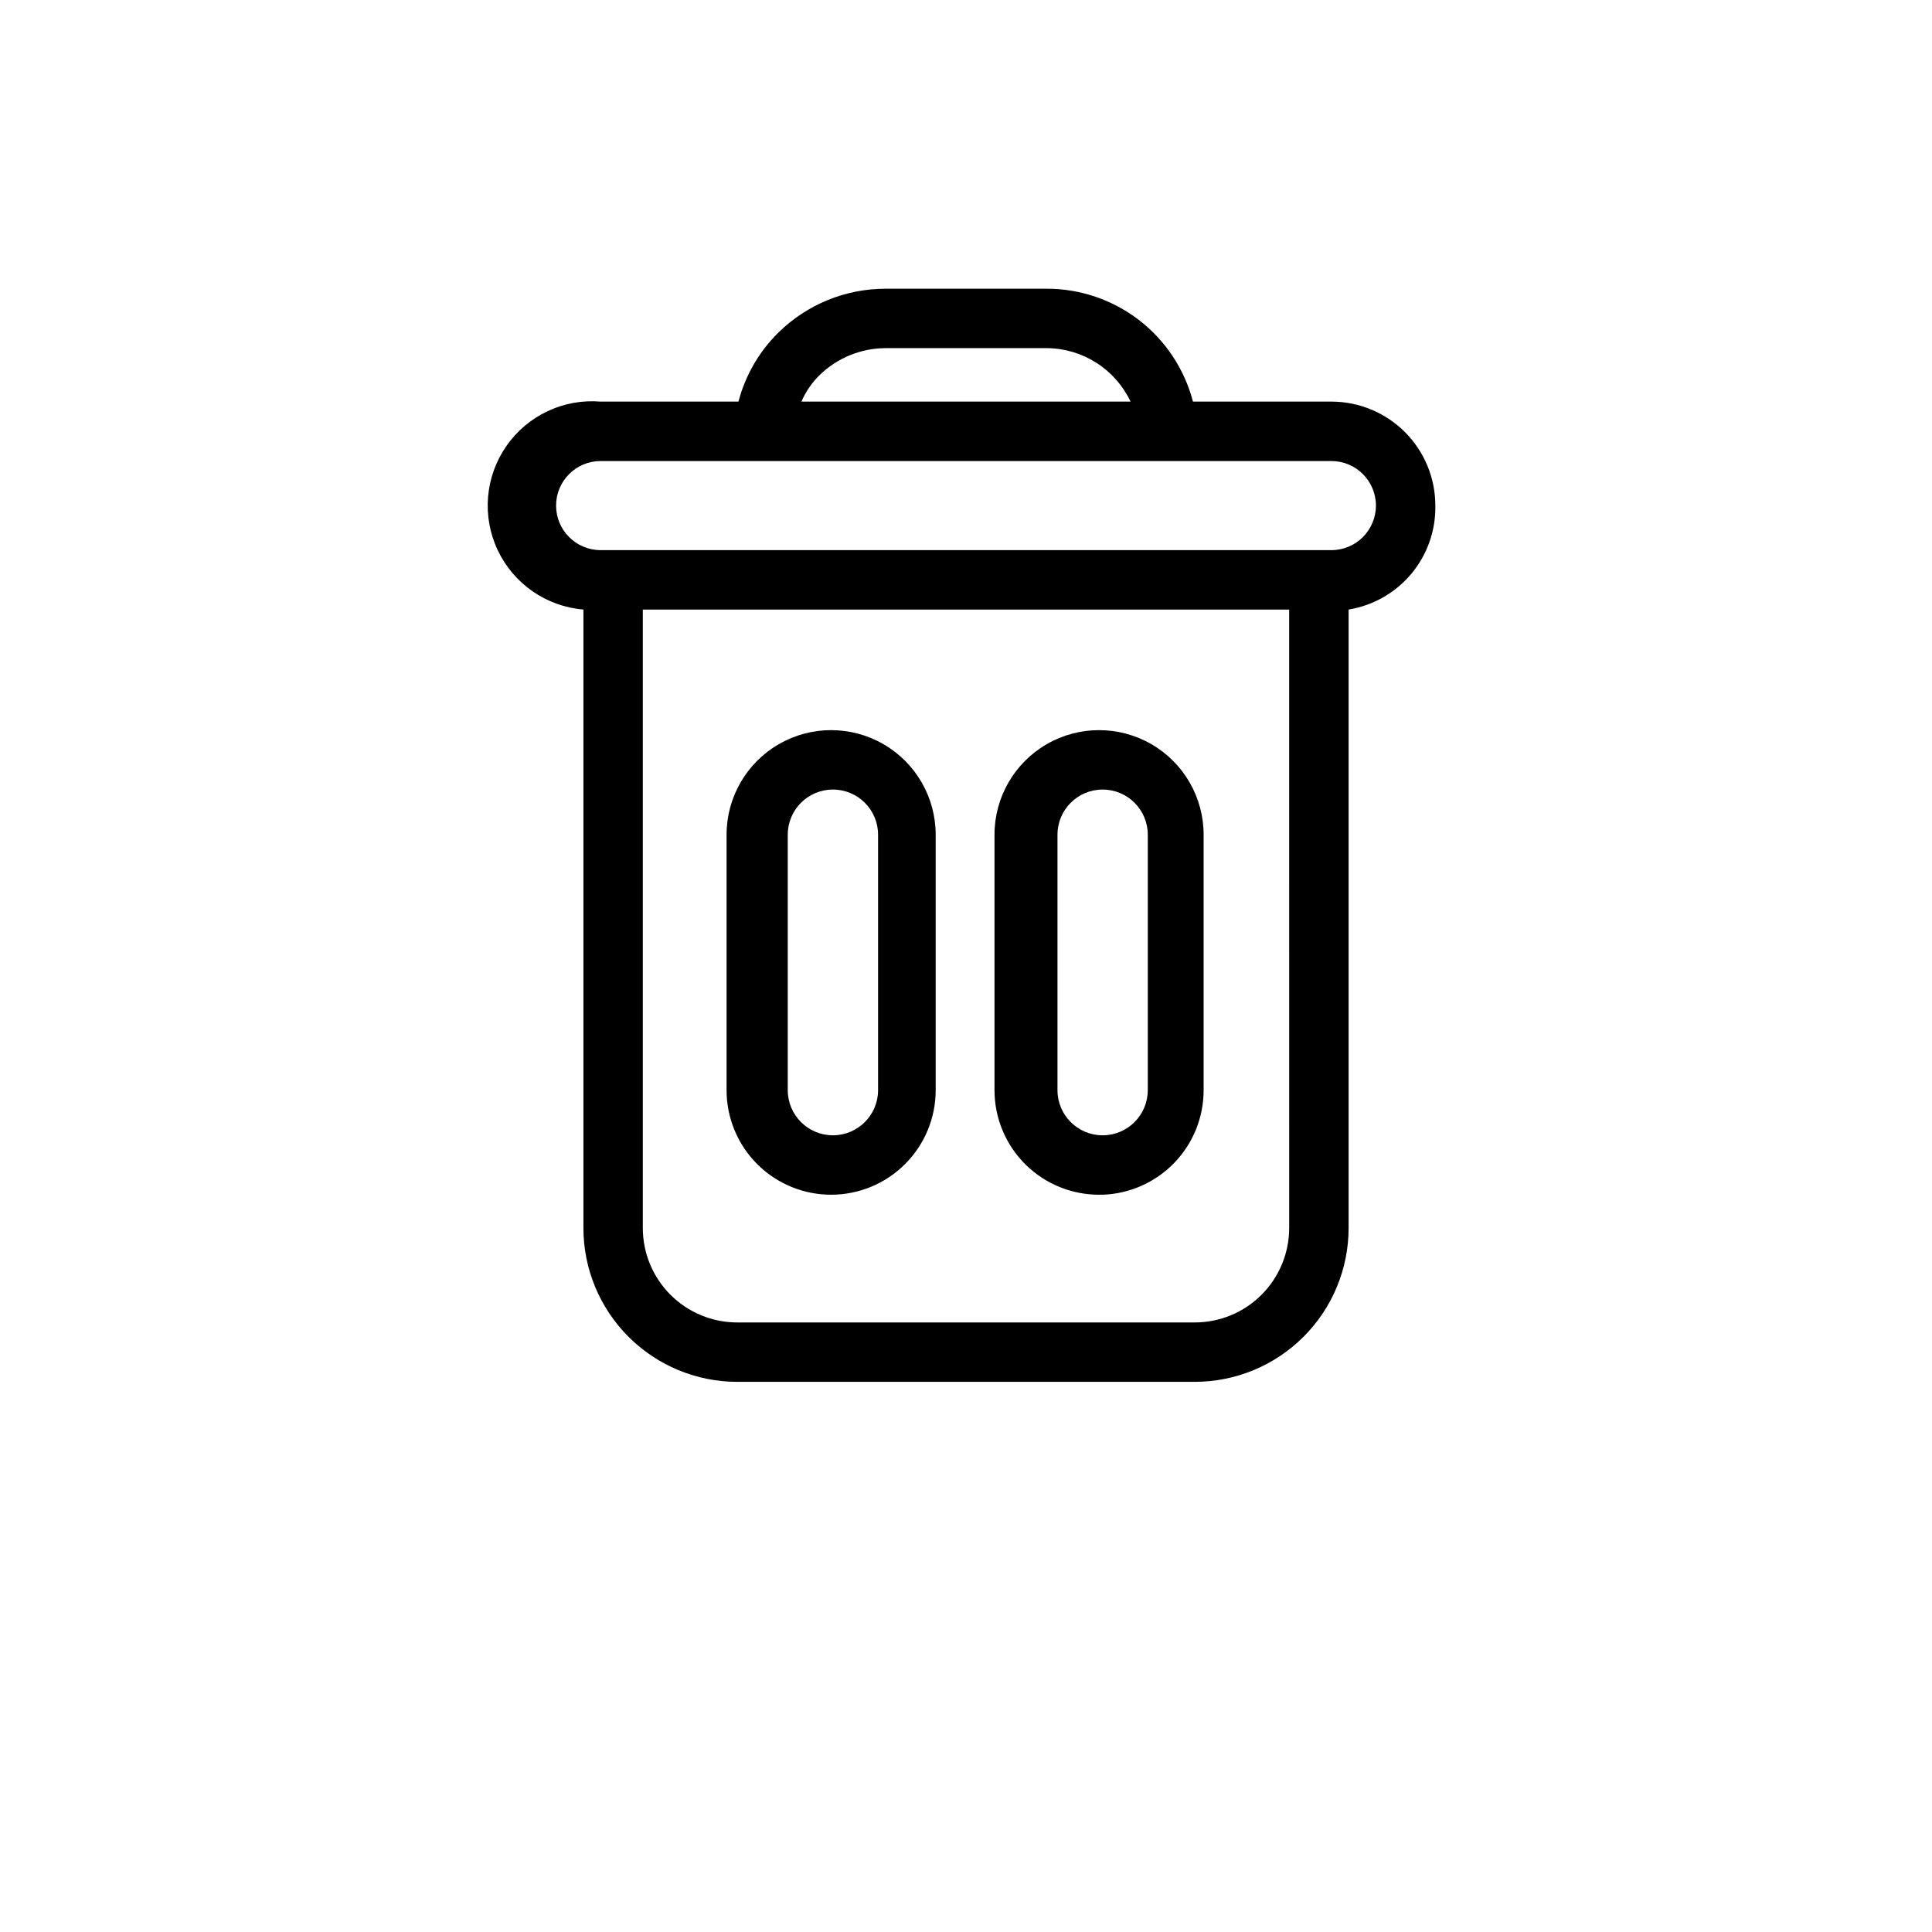 <?xml version="1.0" encoding="UTF-8"?>
<!-- Uploaded to: ICON Repo, www.iconrepo.com, Generator: ICON Repo Mixer Tools -->
<svg fill="#000000" width="800px" height="800px" version="1.1" viewBox="144 144 512 512" xmlns="http://www.w3.org/2000/svg">
 <path d="m524.38 277.98c0-7.305-2.902-14.312-8.066-19.48-5.168-5.168-12.176-8.07-19.484-8.07h-36.684c-2.231-8.57-7.246-16.16-14.254-21.574-7.012-5.414-15.621-8.348-24.477-8.34h-42.824c-10.609 0.02-20.785 4.203-28.34 11.652-5.098 5.023-8.742 11.336-10.547 18.262h-36.527c-9.844-0.816-19.375 3.684-25 11.801-5.629 8.117-6.5 18.617-2.285 27.551 4.215 8.934 12.875 14.938 22.719 15.754v163.89c0 10.816 4.297 21.188 11.945 28.832 7.648 7.648 18.02 11.945 28.832 11.945h121.23c10.816 0 21.188-4.297 28.832-11.945 7.648-7.644 11.945-18.016 11.945-28.832v-163.89c6.504-1.059 12.41-4.43 16.633-9.488 4.219-5.062 6.477-11.477 6.352-18.066zm-163.11-34.637c4.648-4.496 10.848-7.031 17.316-7.082h42.824c4.66 0.027 9.215 1.375 13.145 3.883 3.926 2.504 7.066 6.07 9.055 10.285h-87.223c1.145-2.66 2.801-5.07 4.883-7.086zm124.38 226.09h-0.004c0 6.641-2.637 13.008-7.332 17.699-4.691 4.695-11.059 7.332-17.699 7.332h-121.23c-6.637 0-13.004-2.637-17.699-7.332-4.695-4.691-7.332-11.059-7.332-17.699v-163.89h171.29zm11.176-179.64h-193.65c-6.519 0-11.809-5.285-11.809-11.809 0-6.519 5.289-11.805 11.809-11.805h193.65c6.523 0 11.809 5.285 11.809 11.805 0 6.523-5.285 11.809-11.809 11.809zm-132.57 170.82c7.352 0 14.398-2.918 19.594-8.117 5.199-5.195 8.117-12.242 8.117-19.594v-67.699c0-9.898-5.281-19.047-13.855-23.996s-19.137-4.949-27.707 0c-8.574 4.949-13.855 14.098-13.855 23.996v67.699c0 7.352 2.918 14.398 8.113 19.594 5.199 5.199 12.246 8.117 19.594 8.117zm-11.492-95.41c0-6.606 5.359-11.965 11.965-11.965 6.609 0 11.969 5.359 11.969 11.965v67.699c0 6.609-5.359 11.965-11.969 11.965-6.606 0-11.965-5.356-11.965-11.965zm83.445 95.41c7.184-0.246 13.992-3.273 18.984-8.441 4.996-5.172 7.785-12.078 7.781-19.27v-67.699c0-9.898-5.285-19.047-13.855-23.996-8.574-4.949-19.137-4.949-27.711 0-8.574 4.949-13.855 14.098-13.855 23.996v67.699c0 7.434 2.984 14.555 8.281 19.766 5.301 5.207 12.473 8.07 19.902 7.945zm-11.965-95.41c0-6.606 5.356-11.965 11.965-11.965 6.606 0 11.965 5.359 11.965 11.965v67.699c0 6.609-5.359 11.965-11.965 11.965-6.609 0-11.965-5.356-11.965-11.965z"/>
</svg>